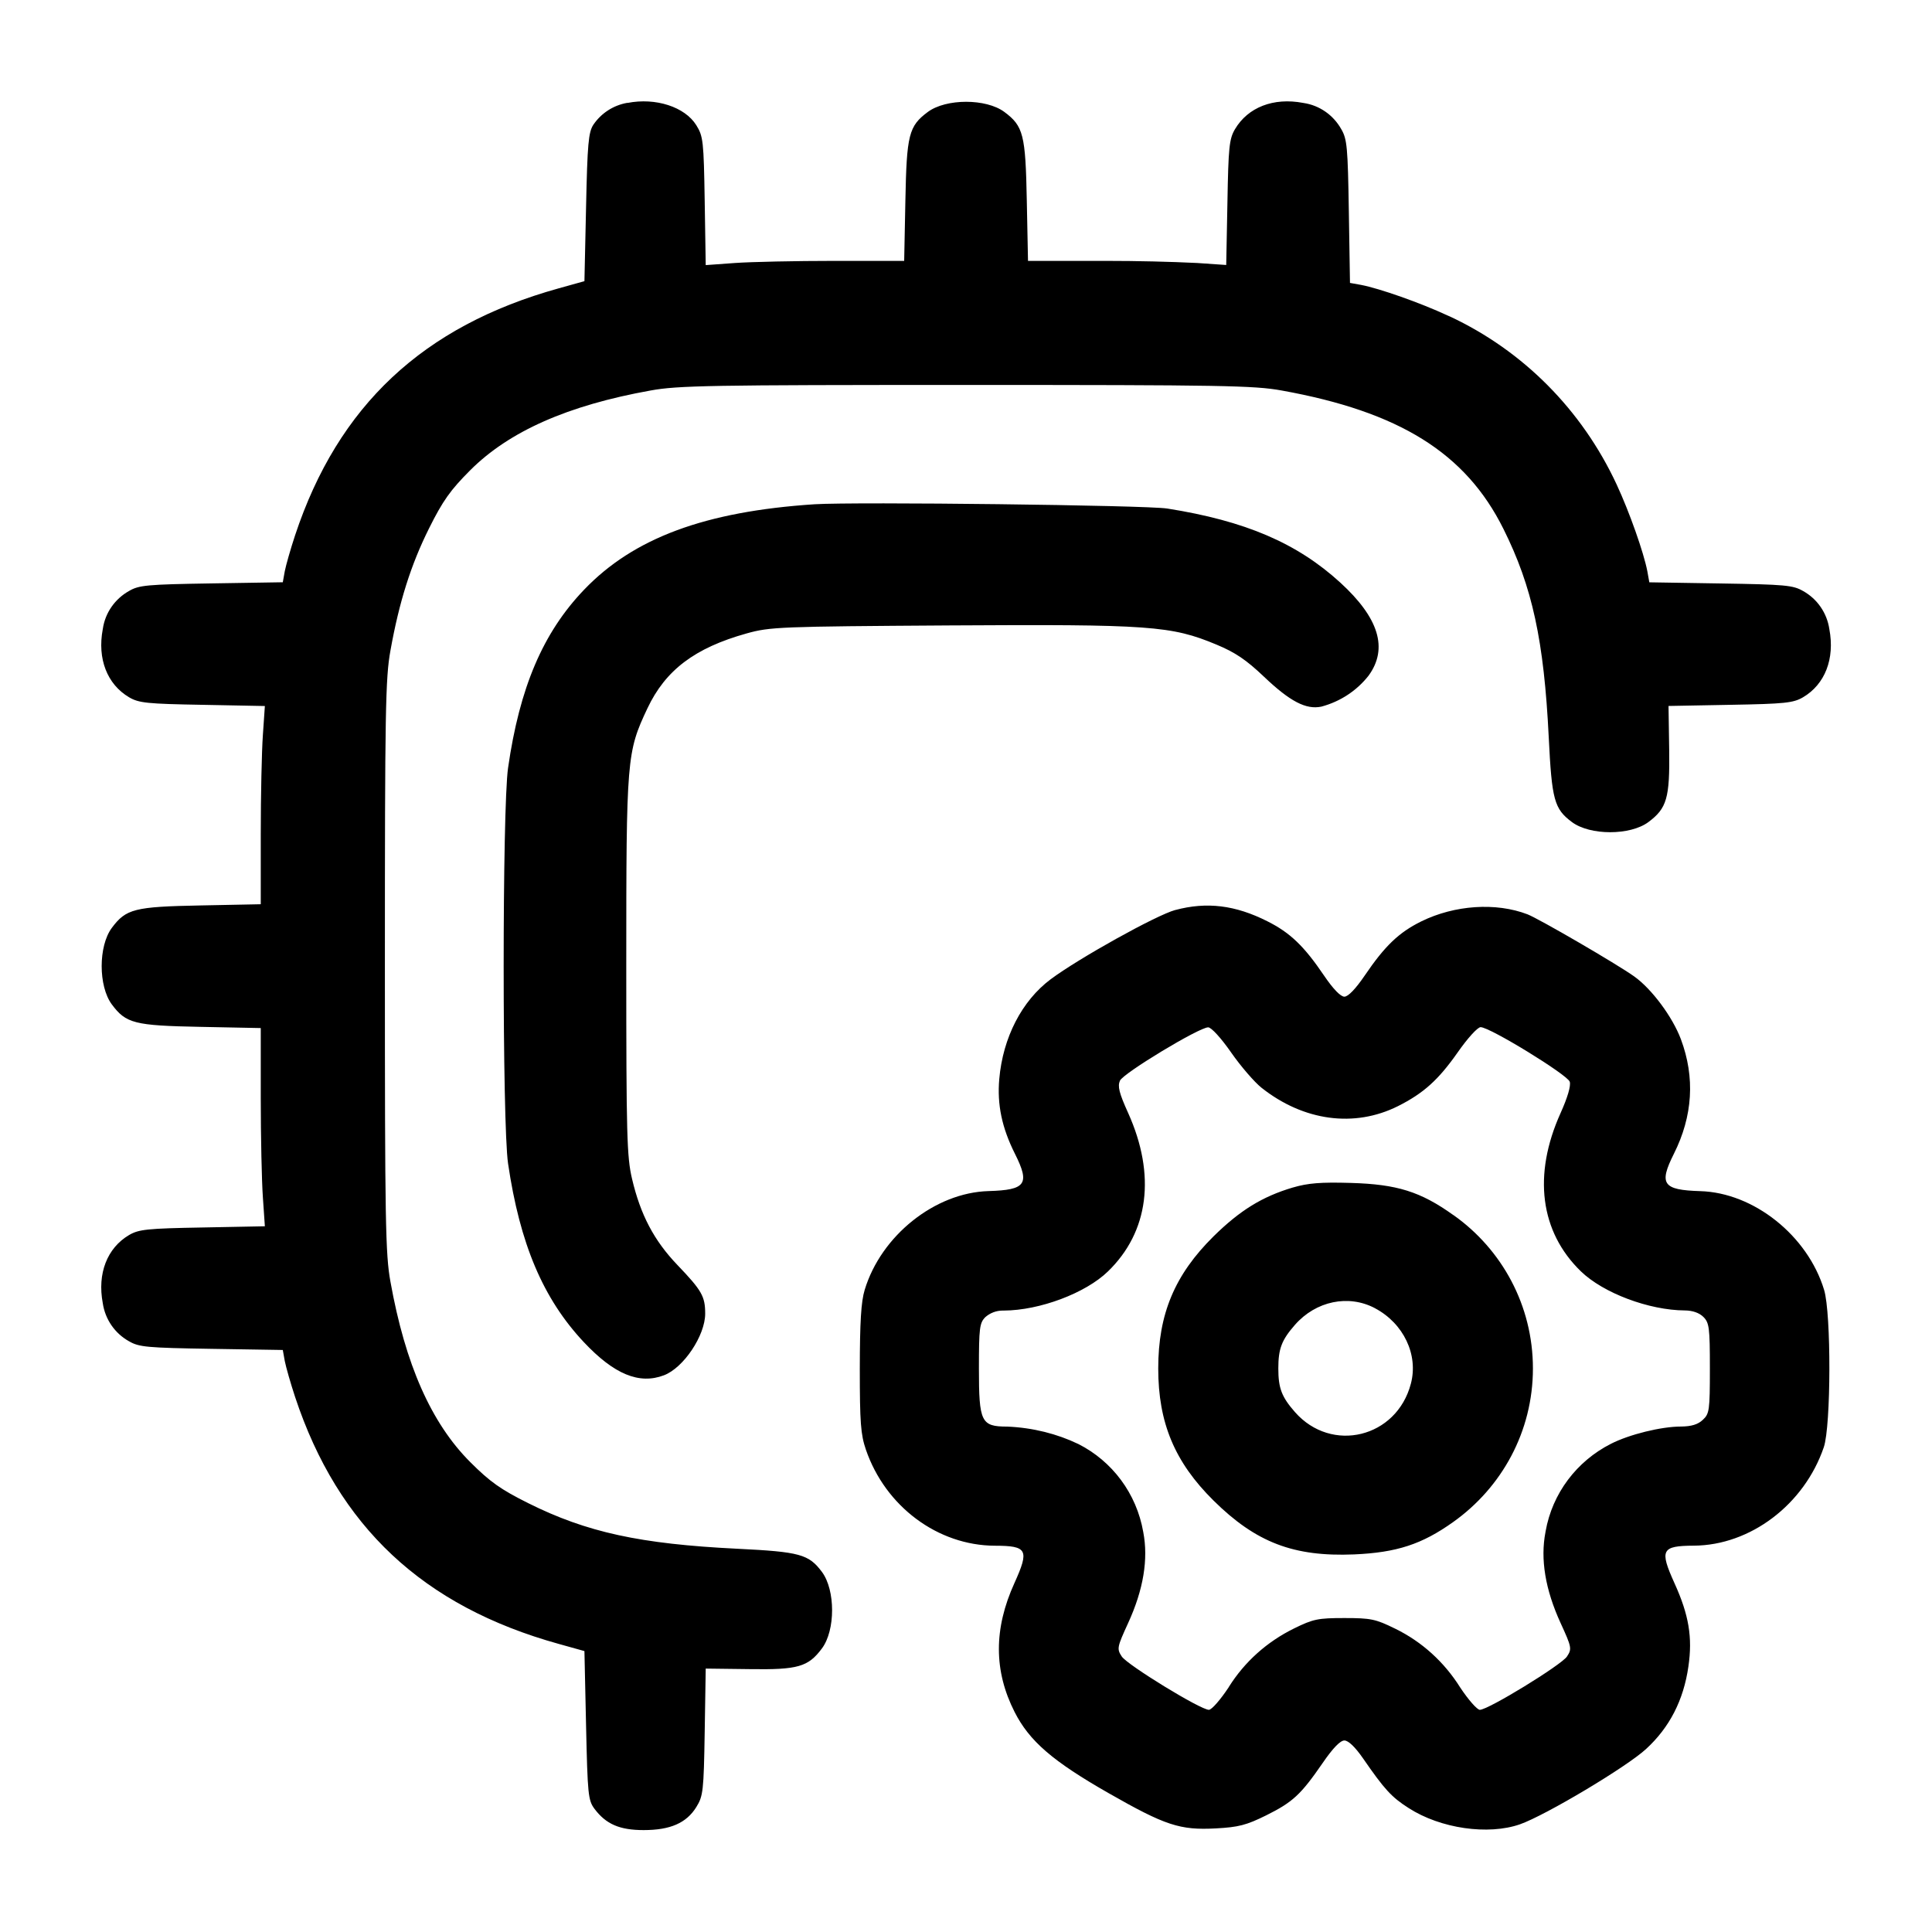 <!-- Generated by IcoMoon.io -->
<svg version="1.1" xmlns="http://www.w3.org/2000/svg" width="32" height="32" viewBox="0 0 32 32">
<title>cpu-setting</title>
<path d="M10.391 1.703c-0.235 0.041-0.434 0.174-0.561 0.36l-0.002 0.003c-0.081 0.123-0.099 0.316-0.121 1.367l-0.027 1.224-0.427 0.119c-2.245 0.624-3.653 1.943-4.365 4.089-0.075 0.227-0.151 0.493-0.171 0.595l-0.033 0.184-1.183 0.019c-1.065 0.017-1.199 0.029-1.363 0.125-0.232 0.13-0.396 0.359-0.435 0.629l-0.001 0.005c-0.092 0.489 0.072 0.912 0.436 1.127 0.161 0.095 0.299 0.109 1.216 0.125l1.033 0.020-0.033 0.481c-0.019 0.265-0.035 1.005-0.035 1.643v1.159l-1 0.020c-1.091 0.021-1.232 0.056-1.467 0.372-0.224 0.301-0.224 0.965 0 1.267 0.235 0.316 0.376 0.351 1.467 0.372l1 0.020v1.159c0 0.637 0.016 1.377 0.035 1.643l0.033 0.481-1.033 0.020c-0.917 0.016-1.055 0.031-1.216 0.125-0.364 0.215-0.528 0.637-0.436 1.127 0.040 0.274 0.204 0.503 0.432 0.631l0.004 0.002c0.164 0.096 0.297 0.108 1.363 0.125l1.183 0.019 0.033 0.184c0.020 0.101 0.096 0.368 0.171 0.595 0.712 2.147 2.12 3.465 4.365 4.089l0.427 0.119 0.027 1.231c0.025 1.145 0.035 1.241 0.139 1.381 0.191 0.255 0.417 0.353 0.815 0.353 0.441 0 0.708-0.117 0.872-0.381 0.113-0.183 0.123-0.263 0.139-1.245l0.017-1.049 0.729 0.009c0.799 0.012 0.968-0.037 1.196-0.343 0.224-0.301 0.224-0.965 0-1.267-0.219-0.293-0.365-0.333-1.404-0.384-1.607-0.079-2.493-0.272-3.461-0.755-0.455-0.227-0.632-0.352-0.961-0.681-0.645-0.645-1.075-1.616-1.321-2.987-0.083-0.453-0.092-1.003-0.092-5.227s0.009-4.773 0.092-5.227c0.144-0.805 0.34-1.424 0.64-2.025 0.227-0.455 0.352-0.632 0.681-0.961 0.645-0.645 1.616-1.075 2.987-1.321 0.453-0.083 1.003-0.092 5.227-0.092s4.773 0.009 5.227 0.092c1.949 0.351 3.047 1.035 3.672 2.291 0.479 0.96 0.672 1.851 0.751 3.453 0.051 1.039 0.091 1.185 0.384 1.404 0.301 0.224 0.965 0.224 1.267 0 0.305-0.228 0.355-0.397 0.344-1.195l-0.011-0.728 1.024-0.019c0.905-0.016 1.043-0.031 1.204-0.125 0.364-0.215 0.528-0.637 0.436-1.127-0.040-0.274-0.204-0.503-0.432-0.631l-0.004-0.002c-0.164-0.096-0.297-0.108-1.363-0.125l-1.183-0.019-0.033-0.184c-0.059-0.307-0.296-0.98-0.508-1.436-0.578-1.242-1.555-2.219-2.762-2.783l-0.035-0.015c-0.456-0.212-1.129-0.449-1.436-0.508l-0.184-0.033-0.019-1.183c-0.017-1.065-0.029-1.199-0.125-1.363-0.13-0.232-0.359-0.396-0.629-0.435l-0.005-0.001c-0.489-0.092-0.912 0.072-1.127 0.436-0.095 0.161-0.109 0.299-0.125 1.216l-0.020 1.033-0.481-0.033c-0.453-0.022-0.983-0.035-1.517-0.035-0.044 0-0.089 0-0.133 0l0.007-0h-1.159l-0.020-1c-0.021-1.091-0.056-1.232-0.372-1.467-0.301-0.224-0.965-0.224-1.267 0-0.316 0.235-0.351 0.376-0.372 1.467l-0.020 1h-1.159c-0.637 0-1.377 0.016-1.644 0.035l-0.484 0.035-0.017-1.061c-0.016-0.993-0.025-1.073-0.139-1.256-0.189-0.304-0.673-0.461-1.141-0.369zM13.493 8.352c-1.813 0.119-2.997 0.557-3.819 1.416-0.681 0.711-1.068 1.619-1.259 2.952-0.097 0.677-0.097 5.888 0 6.551 0.196 1.333 0.58 2.24 1.255 2.959 0.501 0.533 0.917 0.705 1.327 0.549 0.325-0.123 0.683-0.659 0.683-1.020 0-0.287-0.055-0.384-0.46-0.807-0.387-0.404-0.612-0.831-0.752-1.429-0.085-0.361-0.095-0.723-0.095-3.523 0-3.452 0.007-3.539 0.351-4.269 0.299-0.632 0.783-0.999 1.641-1.239 0.391-0.109 0.536-0.115 3.367-0.133 3.311-0.020 3.667 0.005 4.415 0.317 0.311 0.129 0.495 0.253 0.788 0.532 0.432 0.411 0.697 0.549 0.951 0.496 0.32-0.086 0.589-0.268 0.782-0.513l0.002-0.003c0.324-0.448 0.169-0.953-0.469-1.537-0.717-0.656-1.576-1.024-2.867-1.228-0.353-0.056-5.168-0.113-5.84-0.071zM19.467 15.072c-0.312 0.084-1.599 0.8-2.065 1.148-0.477 0.357-0.791 0.965-0.851 1.652-0.037 0.423 0.043 0.807 0.26 1.239 0.251 0.501 0.181 0.599-0.437 0.617-0.887 0.025-1.78 0.737-2.052 1.636-0.060 0.195-0.080 0.536-0.081 1.308 0 0.888 0.015 1.089 0.101 1.339 0.324 0.943 1.191 1.587 2.136 1.591 0.539 0.001 0.573 0.068 0.324 0.619-0.344 0.757-0.343 1.453 0.003 2.135 0.245 0.483 0.632 0.816 1.555 1.343 0.941 0.537 1.183 0.617 1.779 0.585 0.373-0.020 0.504-0.053 0.833-0.216 0.44-0.219 0.573-0.341 0.936-0.868 0.168-0.245 0.291-0.372 0.359-0.372 0.067 0 0.177 0.107 0.307 0.293 0.356 0.516 0.473 0.645 0.759 0.827 0.528 0.339 1.315 0.452 1.843 0.268 0.421-0.148 1.765-0.949 2.088-1.247 0.389-0.357 0.621-0.808 0.701-1.365 0.071-0.484 0.008-0.857-0.231-1.383-0.249-0.551-0.215-0.617 0.321-0.62 0.937-0.005 1.829-0.681 2.153-1.631 0.12-0.352 0.124-2.215 0.005-2.605-0.272-0.899-1.165-1.611-2.052-1.636-0.619-0.019-0.688-0.116-0.437-0.617 0.315-0.627 0.353-1.267 0.117-1.899-0.139-0.371-0.483-0.833-0.773-1.040-0.285-0.204-1.579-0.956-1.768-1.029-0.521-0.2-1.205-0.155-1.759 0.117-0.372 0.184-0.603 0.405-0.939 0.9-0.148 0.217-0.272 0.347-0.335 0.347s-0.187-0.129-0.335-0.347c-0.333-0.492-0.564-0.713-0.939-0.901-0.532-0.269-1.005-0.327-1.527-0.187zM20.391 17.432c0.161 0.231 0.388 0.493 0.504 0.585 0.697 0.552 1.539 0.665 2.26 0.304 0.423-0.213 0.668-0.433 0.988-0.889 0.167-0.239 0.331-0.419 0.381-0.419 0.153 0 1.439 0.789 1.476 0.904 0.021 0.068-0.036 0.261-0.153 0.521-0.46 1.021-0.339 1.964 0.337 2.619 0.371 0.36 1.129 0.645 1.723 0.648 0.128 0.001 0.239 0.040 0.307 0.108 0.096 0.096 0.107 0.177 0.107 0.851 0 0.697-0.008 0.752-0.117 0.853-0.081 0.077-0.189 0.109-0.36 0.111-0.331 0-0.859 0.131-1.164 0.287-0.564 0.287-0.969 0.818-1.080 1.449l-0.002 0.012c-0.087 0.448-0.004 0.952 0.251 1.508 0.184 0.401 0.188 0.427 0.105 0.553-0.092 0.14-1.304 0.883-1.443 0.883-0.045 0-0.192-0.168-0.327-0.372-0.264-0.421-0.632-0.754-1.069-0.969l-0.015-0.007c-0.317-0.156-0.397-0.172-0.833-0.172s-0.516 0.016-0.833 0.172c-0.452 0.222-0.82 0.555-1.078 0.965l-0.006 0.011c-0.135 0.204-0.281 0.372-0.327 0.372-0.139 0-1.351-0.743-1.443-0.883-0.083-0.127-0.079-0.152 0.105-0.553 0.255-0.556 0.337-1.060 0.251-1.508-0.112-0.644-0.517-1.174-1.070-1.456l-0.011-0.005c-0.344-0.165-0.745-0.268-1.168-0.286l-0.006-0c-0.431-0.001-0.467-0.075-0.467-0.961 0-0.676 0.011-0.757 0.107-0.853 0.077-0.067 0.178-0.108 0.289-0.108 0.006 0 0.013 0 0.019 0l-0.001-0c0.593-0.003 1.352-0.288 1.723-0.648 0.677-0.656 0.797-1.597 0.335-2.624-0.151-0.333-0.177-0.443-0.136-0.536 0.057-0.125 1.308-0.881 1.461-0.883 0.051-0.001 0.213 0.176 0.381 0.417zM21.413 19.669c-0.508 0.151-0.876 0.379-1.313 0.809-0.643 0.636-0.916 1.287-0.916 2.188 0 0.9 0.273 1.552 0.916 2.188 0.703 0.695 1.327 0.933 2.327 0.892 0.707-0.031 1.124-0.167 1.643-0.537 0.802-0.57 1.32-1.496 1.32-2.543s-0.517-1.973-1.31-2.536l-0.010-0.006c-0.543-0.388-0.932-0.509-1.696-0.531-0.499-0.015-0.711 0.003-0.96 0.076zM22.775 21.669c0.473 0.251 0.721 0.771 0.593 1.251-0.236 0.895-1.313 1.157-1.919 0.469-0.221-0.252-0.276-0.396-0.276-0.723s0.055-0.471 0.276-0.723c0.347-0.395 0.887-0.507 1.325-0.275z"></path>
</svg>
